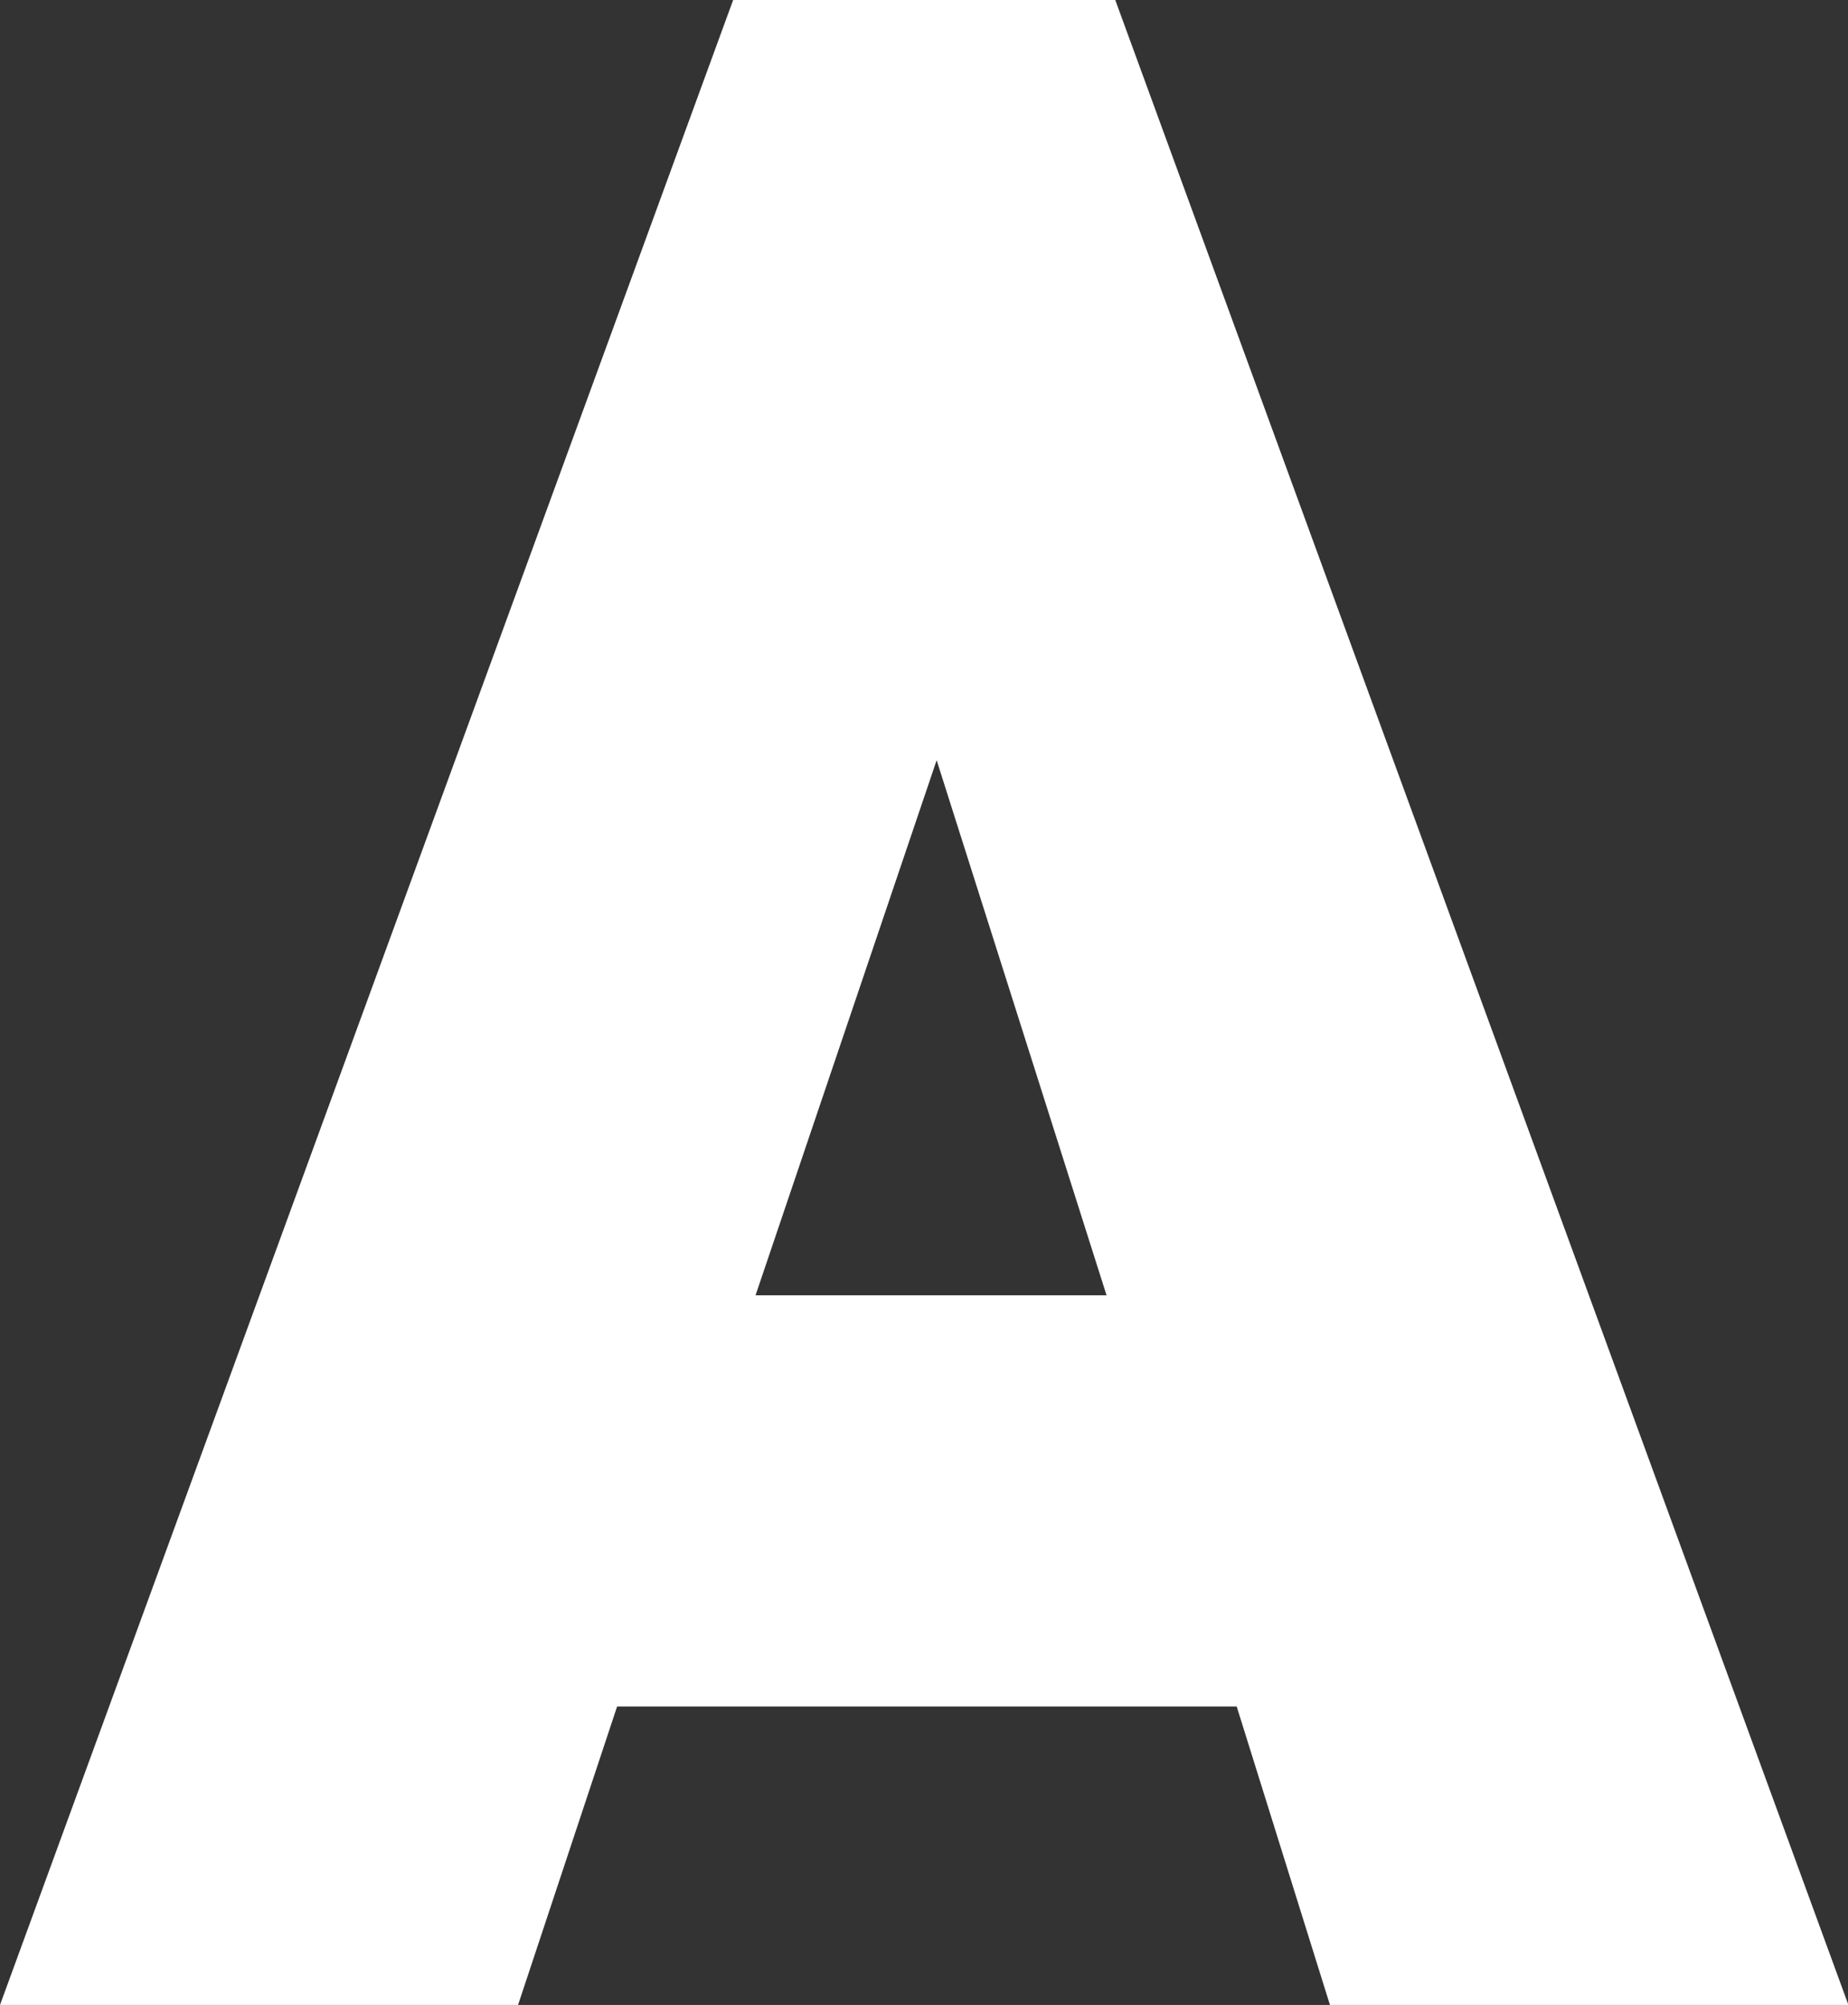 <?xml version="1.0" encoding="UTF-8"?><svg id="_レイヤー_1" xmlns="http://www.w3.org/2000/svg" viewBox="0 0 44.59 48.37"><rect x="0" y="0" width="44.59" height="48.37" fill="#333333" stroke="none"/><defs><style>.cls-1{fill:#fff;}</style></defs><path class="cls-1" d="m32.09,48.37l-2.25-7.2h-14.95l-2.39,7.2H0L17.69,0h9.22l17.69,48.37h-12.5Zm-9.49-30.03l-4.37,12.91h8.47l-4.1-12.91Z"/></svg>